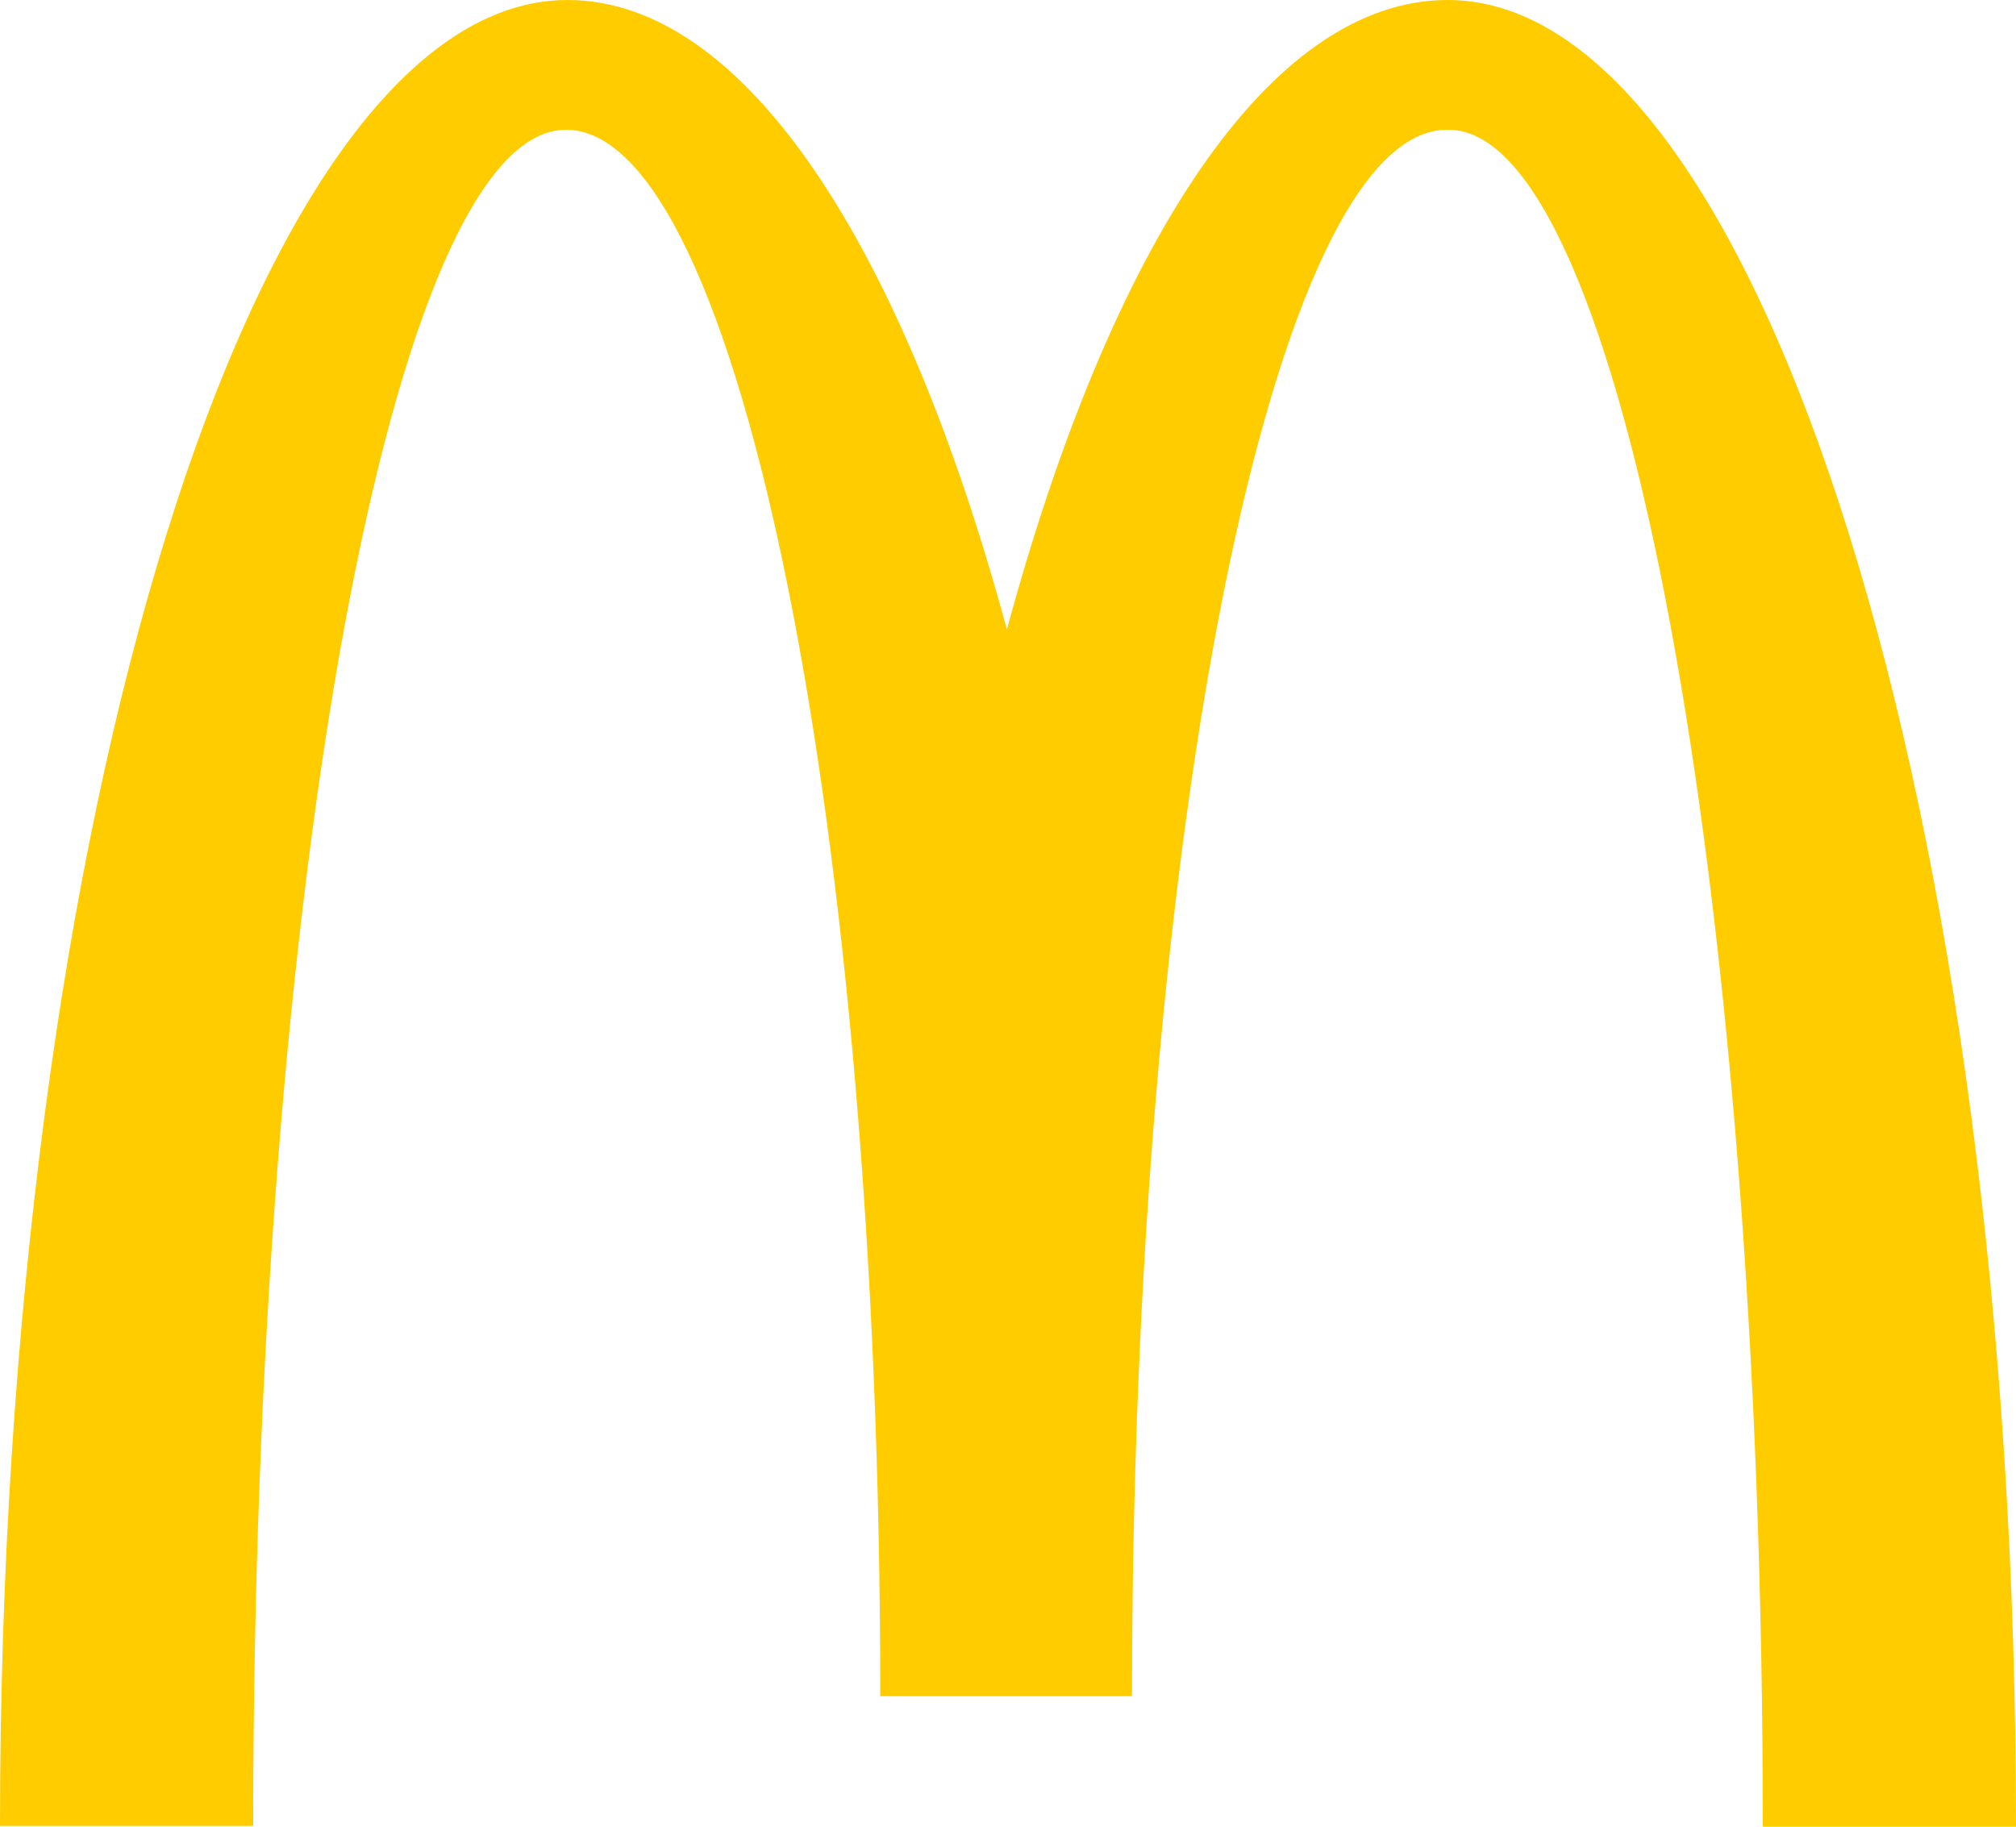 <svg width="64" height="58" viewBox="0 0 64 58" fill="none" xmlns="http://www.w3.org/2000/svg">
<path d="M45.984 4.12C51.493 4.12 55.962 28.227 55.962 58H64C64 25.947 55.891 0 45.961 0C40.287 0 35.275 7.774 31.965 19.987C28.655 7.774 23.642 0 18.015 0C8.086 0 0 25.922 0 57.975H8.038C8.038 28.203 12.46 4.12 17.968 4.12C23.477 4.12 27.945 26.388 27.945 53.855H35.937C35.937 26.388 40.428 4.12 45.937 4.12" fill="#FFCC00"/>
</svg>
